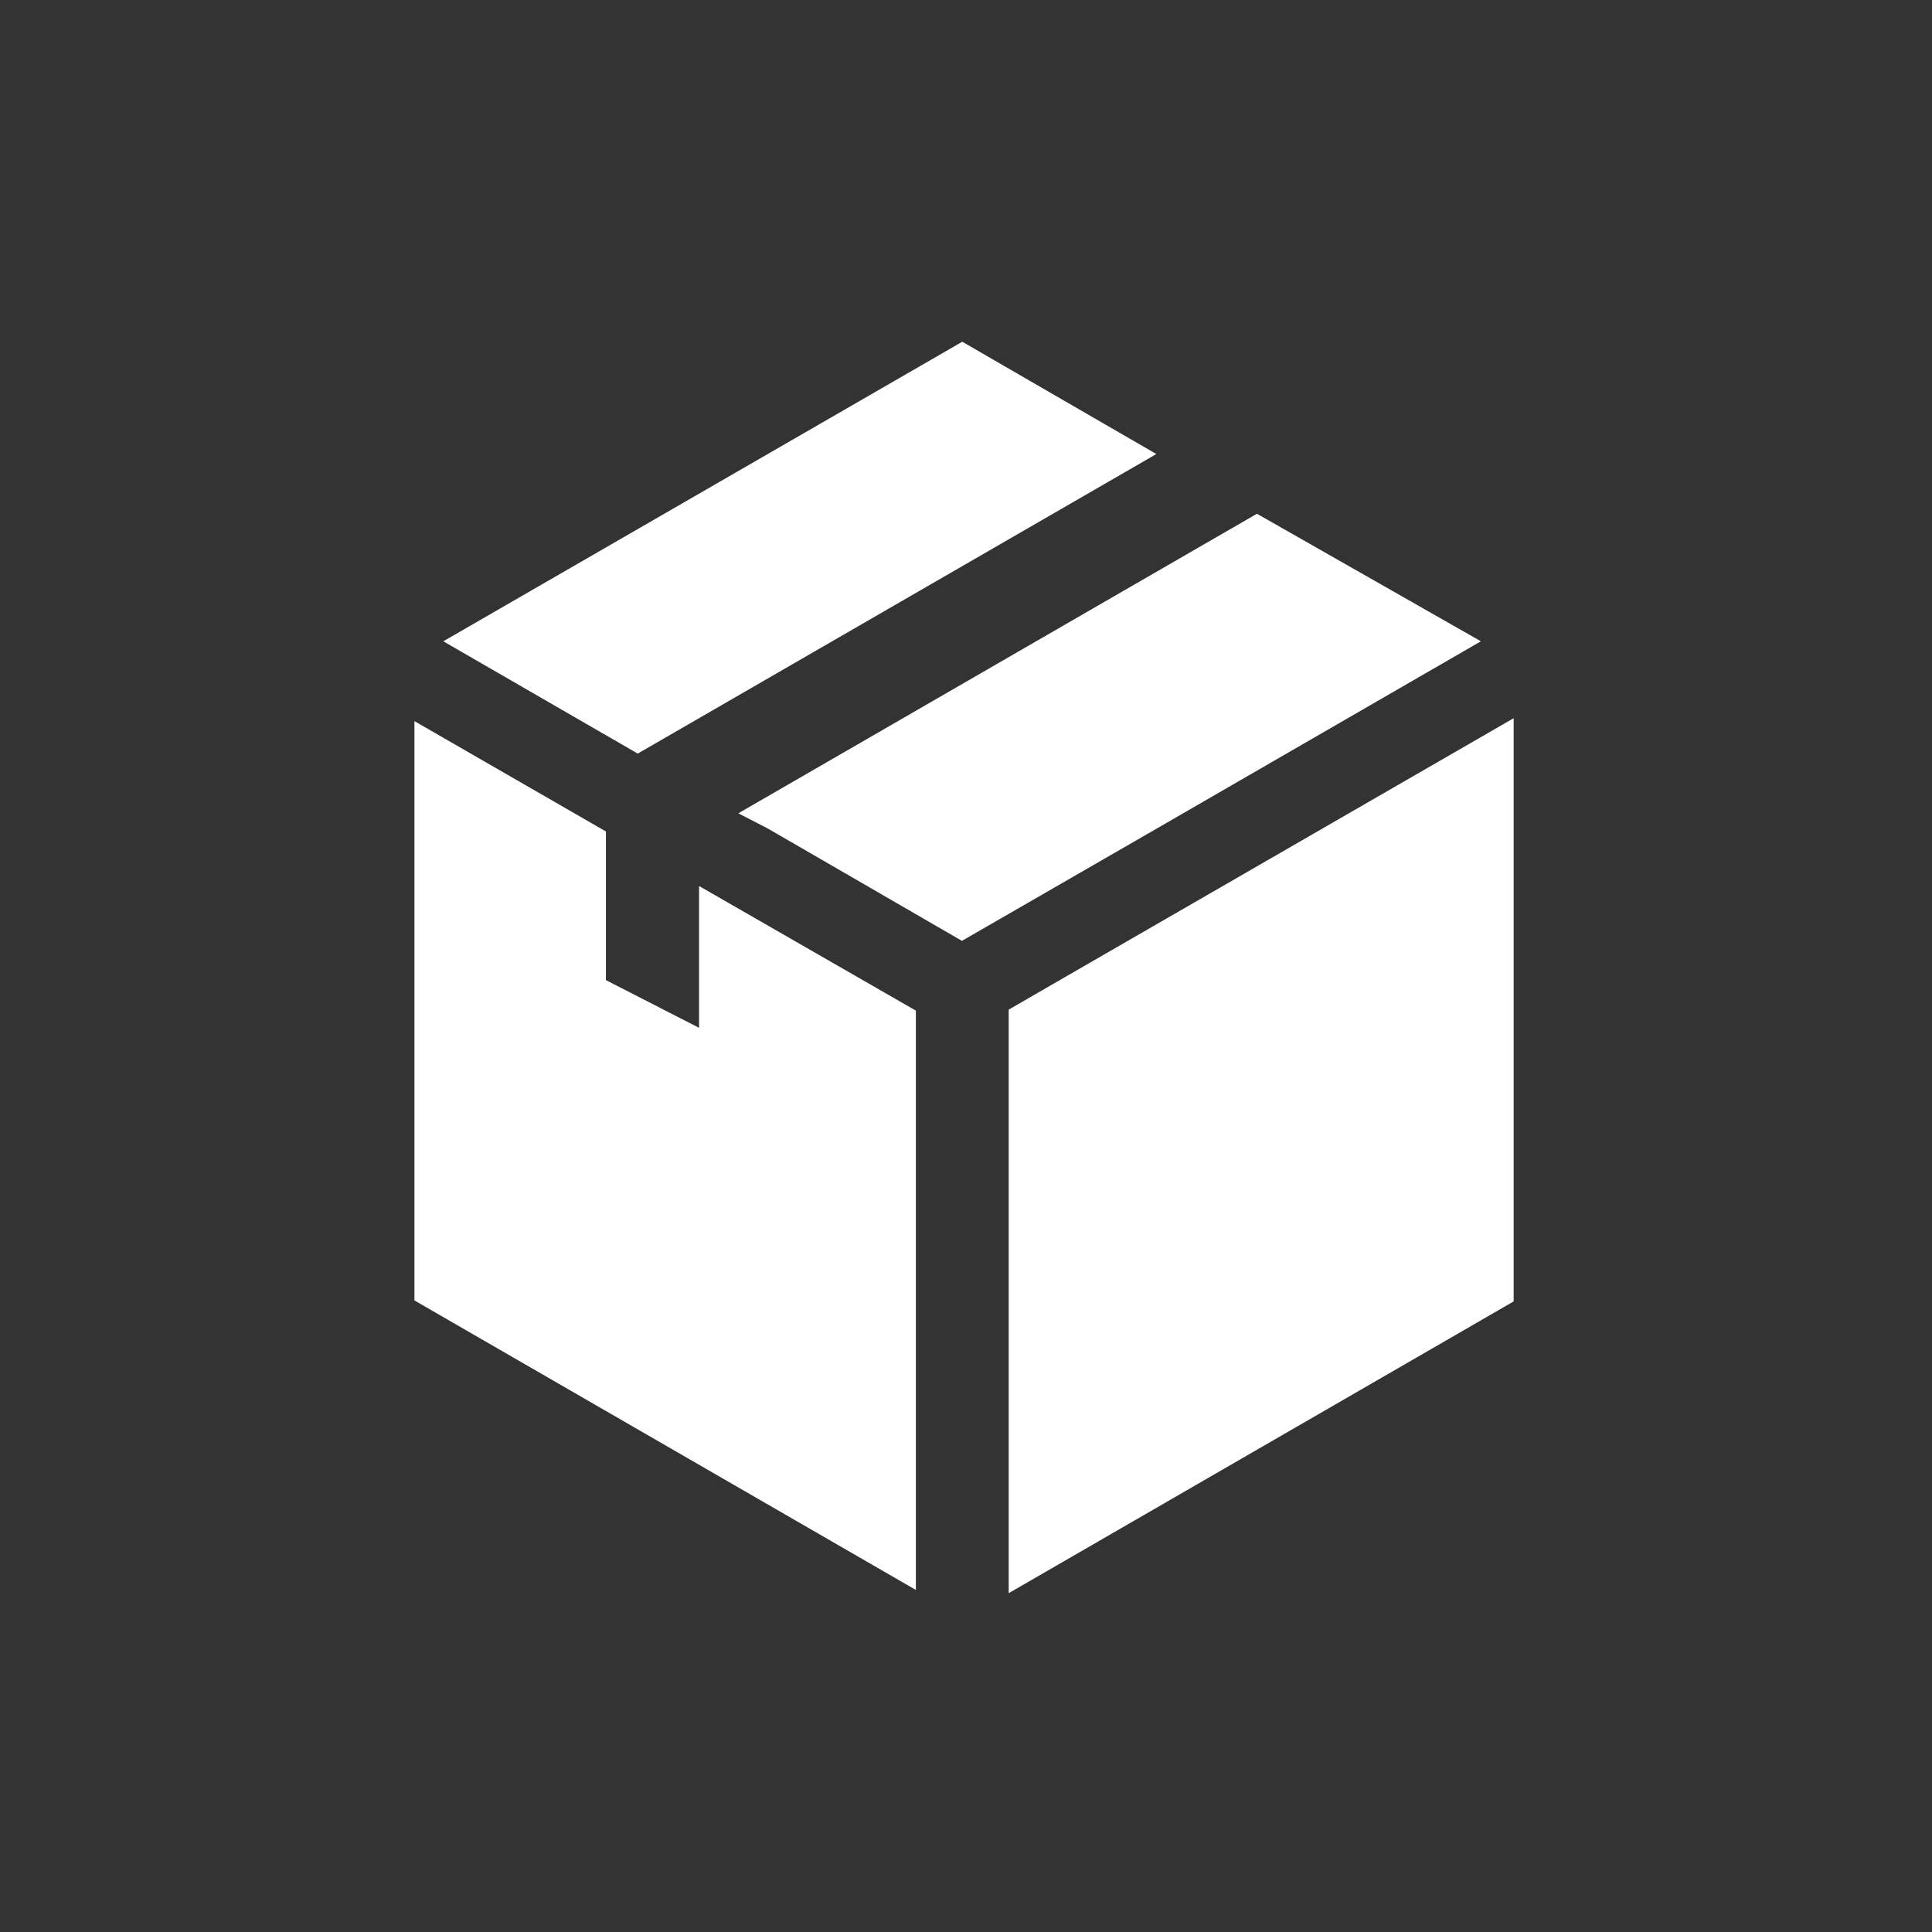 <?xml version="1.0" encoding="UTF-8"?>
<!-- Generator: Adobe Illustrator 22.0.0, SVG Export Plug-In . SVG Version: 6.00 Build 0)  -->
<svg preserveAspectRatio="xMidYMid slice" width="400px" height="400px" xmlns="http://www.w3.org/2000/svg" xmlns:xlink="http://www.w3.org/1999/xlink" id="Layer_1" x="0px" y="0px" viewBox="0 0 841.9 595.3" style="enable-background:new 0 0 841.9 595.3;" xml:space="preserve">
<rect x="0" y="0" width="841.9" height="595.3" fill="#333333" stroke="none"/>
<style type="text/css">
	.st0{fill:#FFFFFF;}
</style>
<g>
	<path class="st0" d="M451.4,301.1l-17.3,10v179.8L589.7,401V221.3L451.4,301.1z M451.4,301.1"></path>
	<path class="st0" d="M479.6,139.9l-59.8-34.6l-159.9,92.3l59.9,34.6L479.6,139.9z M479.6,139.9"></path>
	<path class="st0" d="M579.6,197.6l-69-39.3l-159.8,92.3l9.1,4.7l59.8,34.6l59.5-34.3L579.6,197.6z M579.6,197.6"></path>
	<path class="st0" d="M338.7,316.7L310,302v-45.8l-59-34v178.5l154.5,89.2V311.4L338.7,273V316.7z M338.7,316.7"></path>
</g>
</svg>
